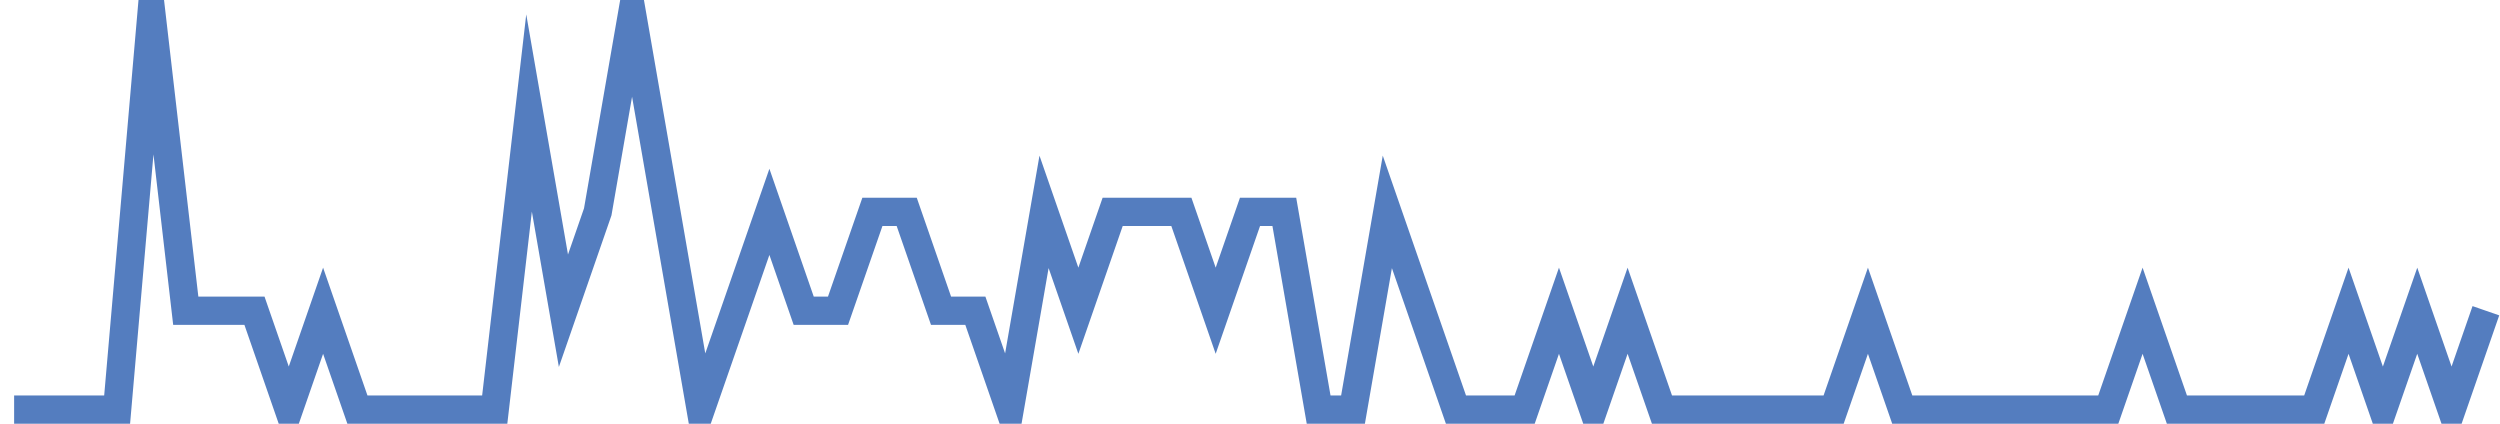 <?xml version="1.0" encoding="UTF-8"?>
<svg xmlns="http://www.w3.org/2000/svg" xmlns:xlink="http://www.w3.org/1999/xlink" width="177pt" height="30pt" viewBox="0 0 177 30" version="1.1">
<g id="surface21630096">
<path style="fill:none;stroke-width:2;stroke-linecap:butt;stroke-linejoin:miter;stroke:rgb(32.941%,49.02%,74.902%);stroke-opacity:1;stroke-miterlimit:10;" d="M 1 29 L 8.293 29 L 10.723 1 L 13.152 22 L 18.016 22 L 20.445 29 L 22.875 22 L 25.305 29 L 35.027 29 L 37.457 8 L 39.891 22 L 42.32 15 L 44.75 1 L 49.609 29 L 52.043 22 L 54.473 15 L 56.902 22 L 59.332 22 L 61.766 15 L 64.195 15 L 66.625 22 L 69.055 22 L 71.484 29 L 73.918 15 L 76.348 22 L 78.777 15 L 83.641 15 L 86.07 22 L 88.5 15 L 90.93 15 L 93.359 29 L 95.793 29 L 98.223 15 L 103.082 29 L 107.945 29 L 110.375 22 L 112.805 29 L 115.234 22 L 117.668 29 L 129.82 29 L 132.25 22 L 134.68 29 L 149.266 29 L 151.695 22 L 154.125 29 L 163.848 29 L 166.277 22 L 168.707 29 L 171.141 22 L 173.57 29 L 176 22 "/>
</g>
</svg>
